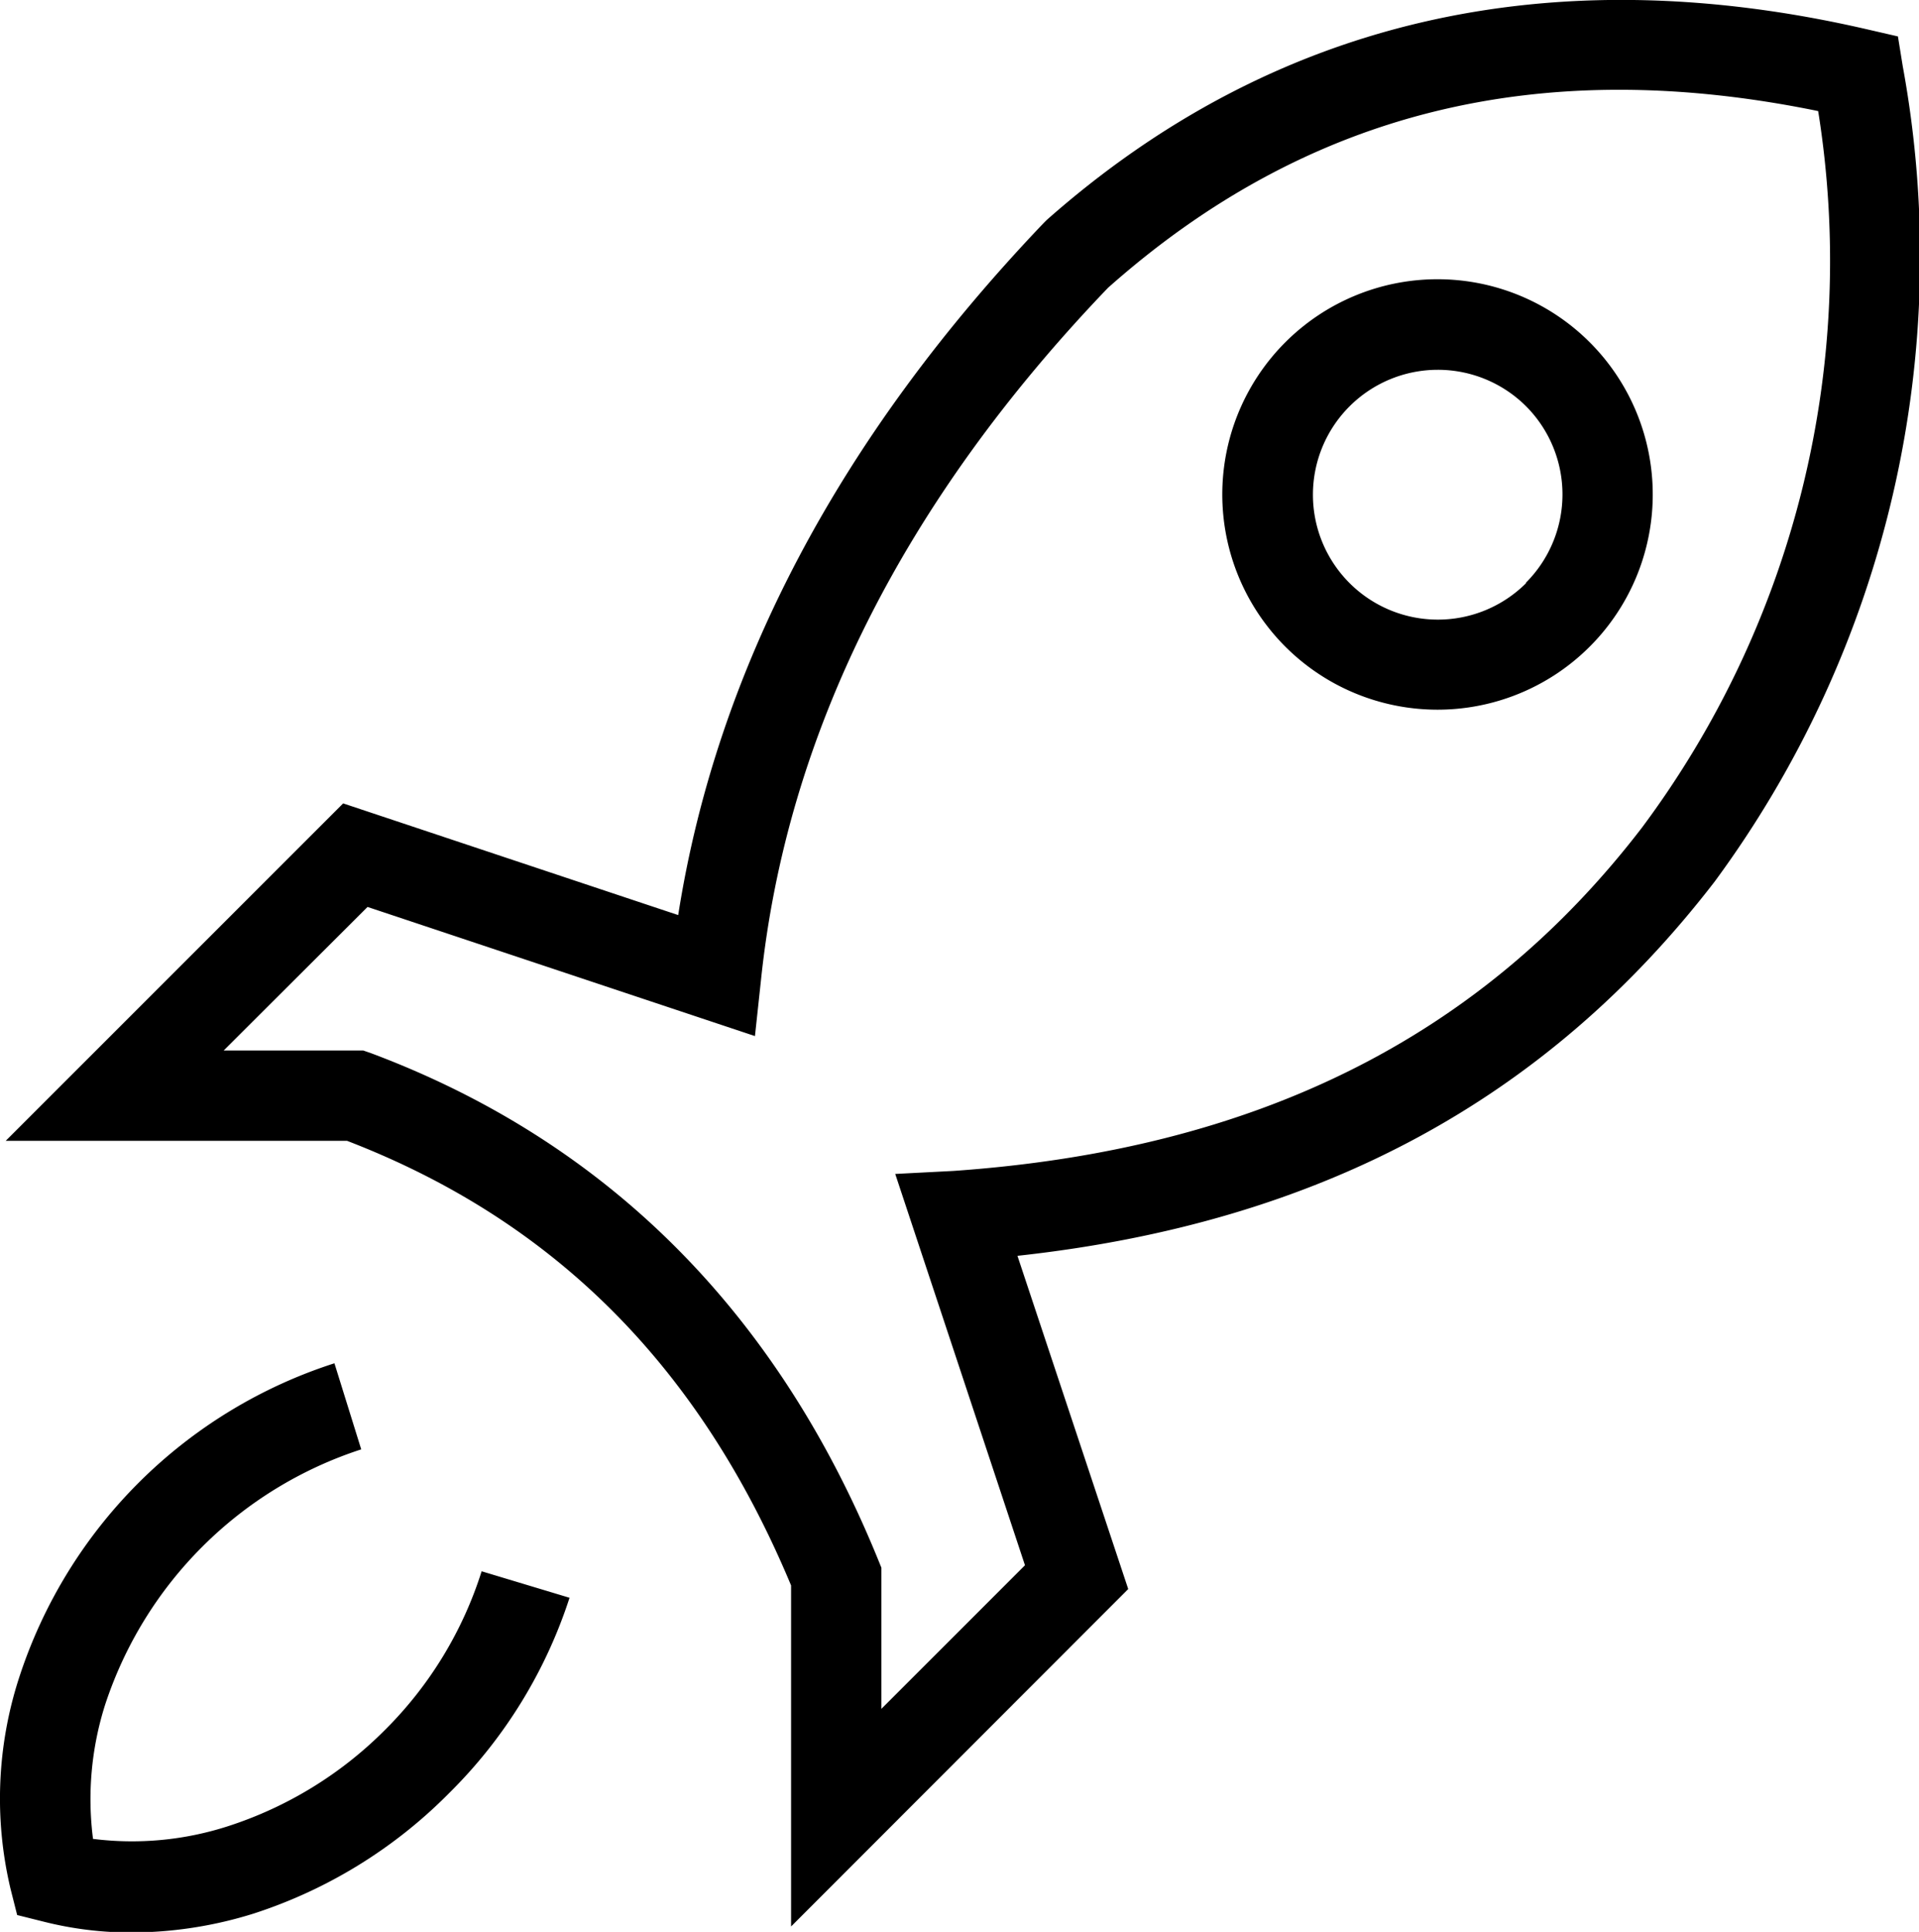 <svg xmlns="http://www.w3.org/2000/svg" viewBox="0 0 63.75 64.18"><path class="a" d="M12.8 57.46a13 13 0 01-5.26 3.22 10.37 10.37.0 01-4.45.41 10.36 10.36.0 01.4-4.45A13.27 13.27.0 0112 48.15l-.89-2.86A16.24 16.24.0 00.63 55.75a13 13 0 00-.28 7l.22.87.88.22a11.8 11.8.0 002.92.36 13.68 13.68.0 004.06-.63 16.11 16.11.0 006.49-4 16.11 16.11.0 004-6.49L16 52.2a12.92 12.92.0 01-3.2 5.26z"/><path class="a" d="M63.05 1.21l-1-.23C51.47-1.47 42.28.67 34.77 7.31l-.09.09c-6.79 7.11-10.87 14.84-12.15 23L11.4 26.69.19 37.9H11.53c6.88 2.65 11.71 7.49 14.75 14.77V64l11.2-11.21L33.8 41.72c10-1.09 17.56-5.16 23.16-12.43A35 35 0 0063.21 2.2zm-8.5 26.28c-5.37 7-12.85 10.71-22.88 11.41L29.74 39l4.31 13-4.77 4.77V52.08l-.11-.27c-3.35-8.22-9-13.88-16.84-16.82l-.26-.09H7.43l4.78-4.77 12.87 4.29.2-1.86c.85-8.16 4.73-15.91 11.53-23C43.4 3.71 51.13 1.79 60.4 3.69a31.49 31.49.0 01-5.85 23.8z"/><path class="a" d="M42.7 11.37a7.15 7.15.0 1010.11.0 7.15 7.15.0 00-10.11.0zm8 8a4.15 4.15.0 110-5.87A4.15 4.15.0 0150.69 19.36z"/></svg>